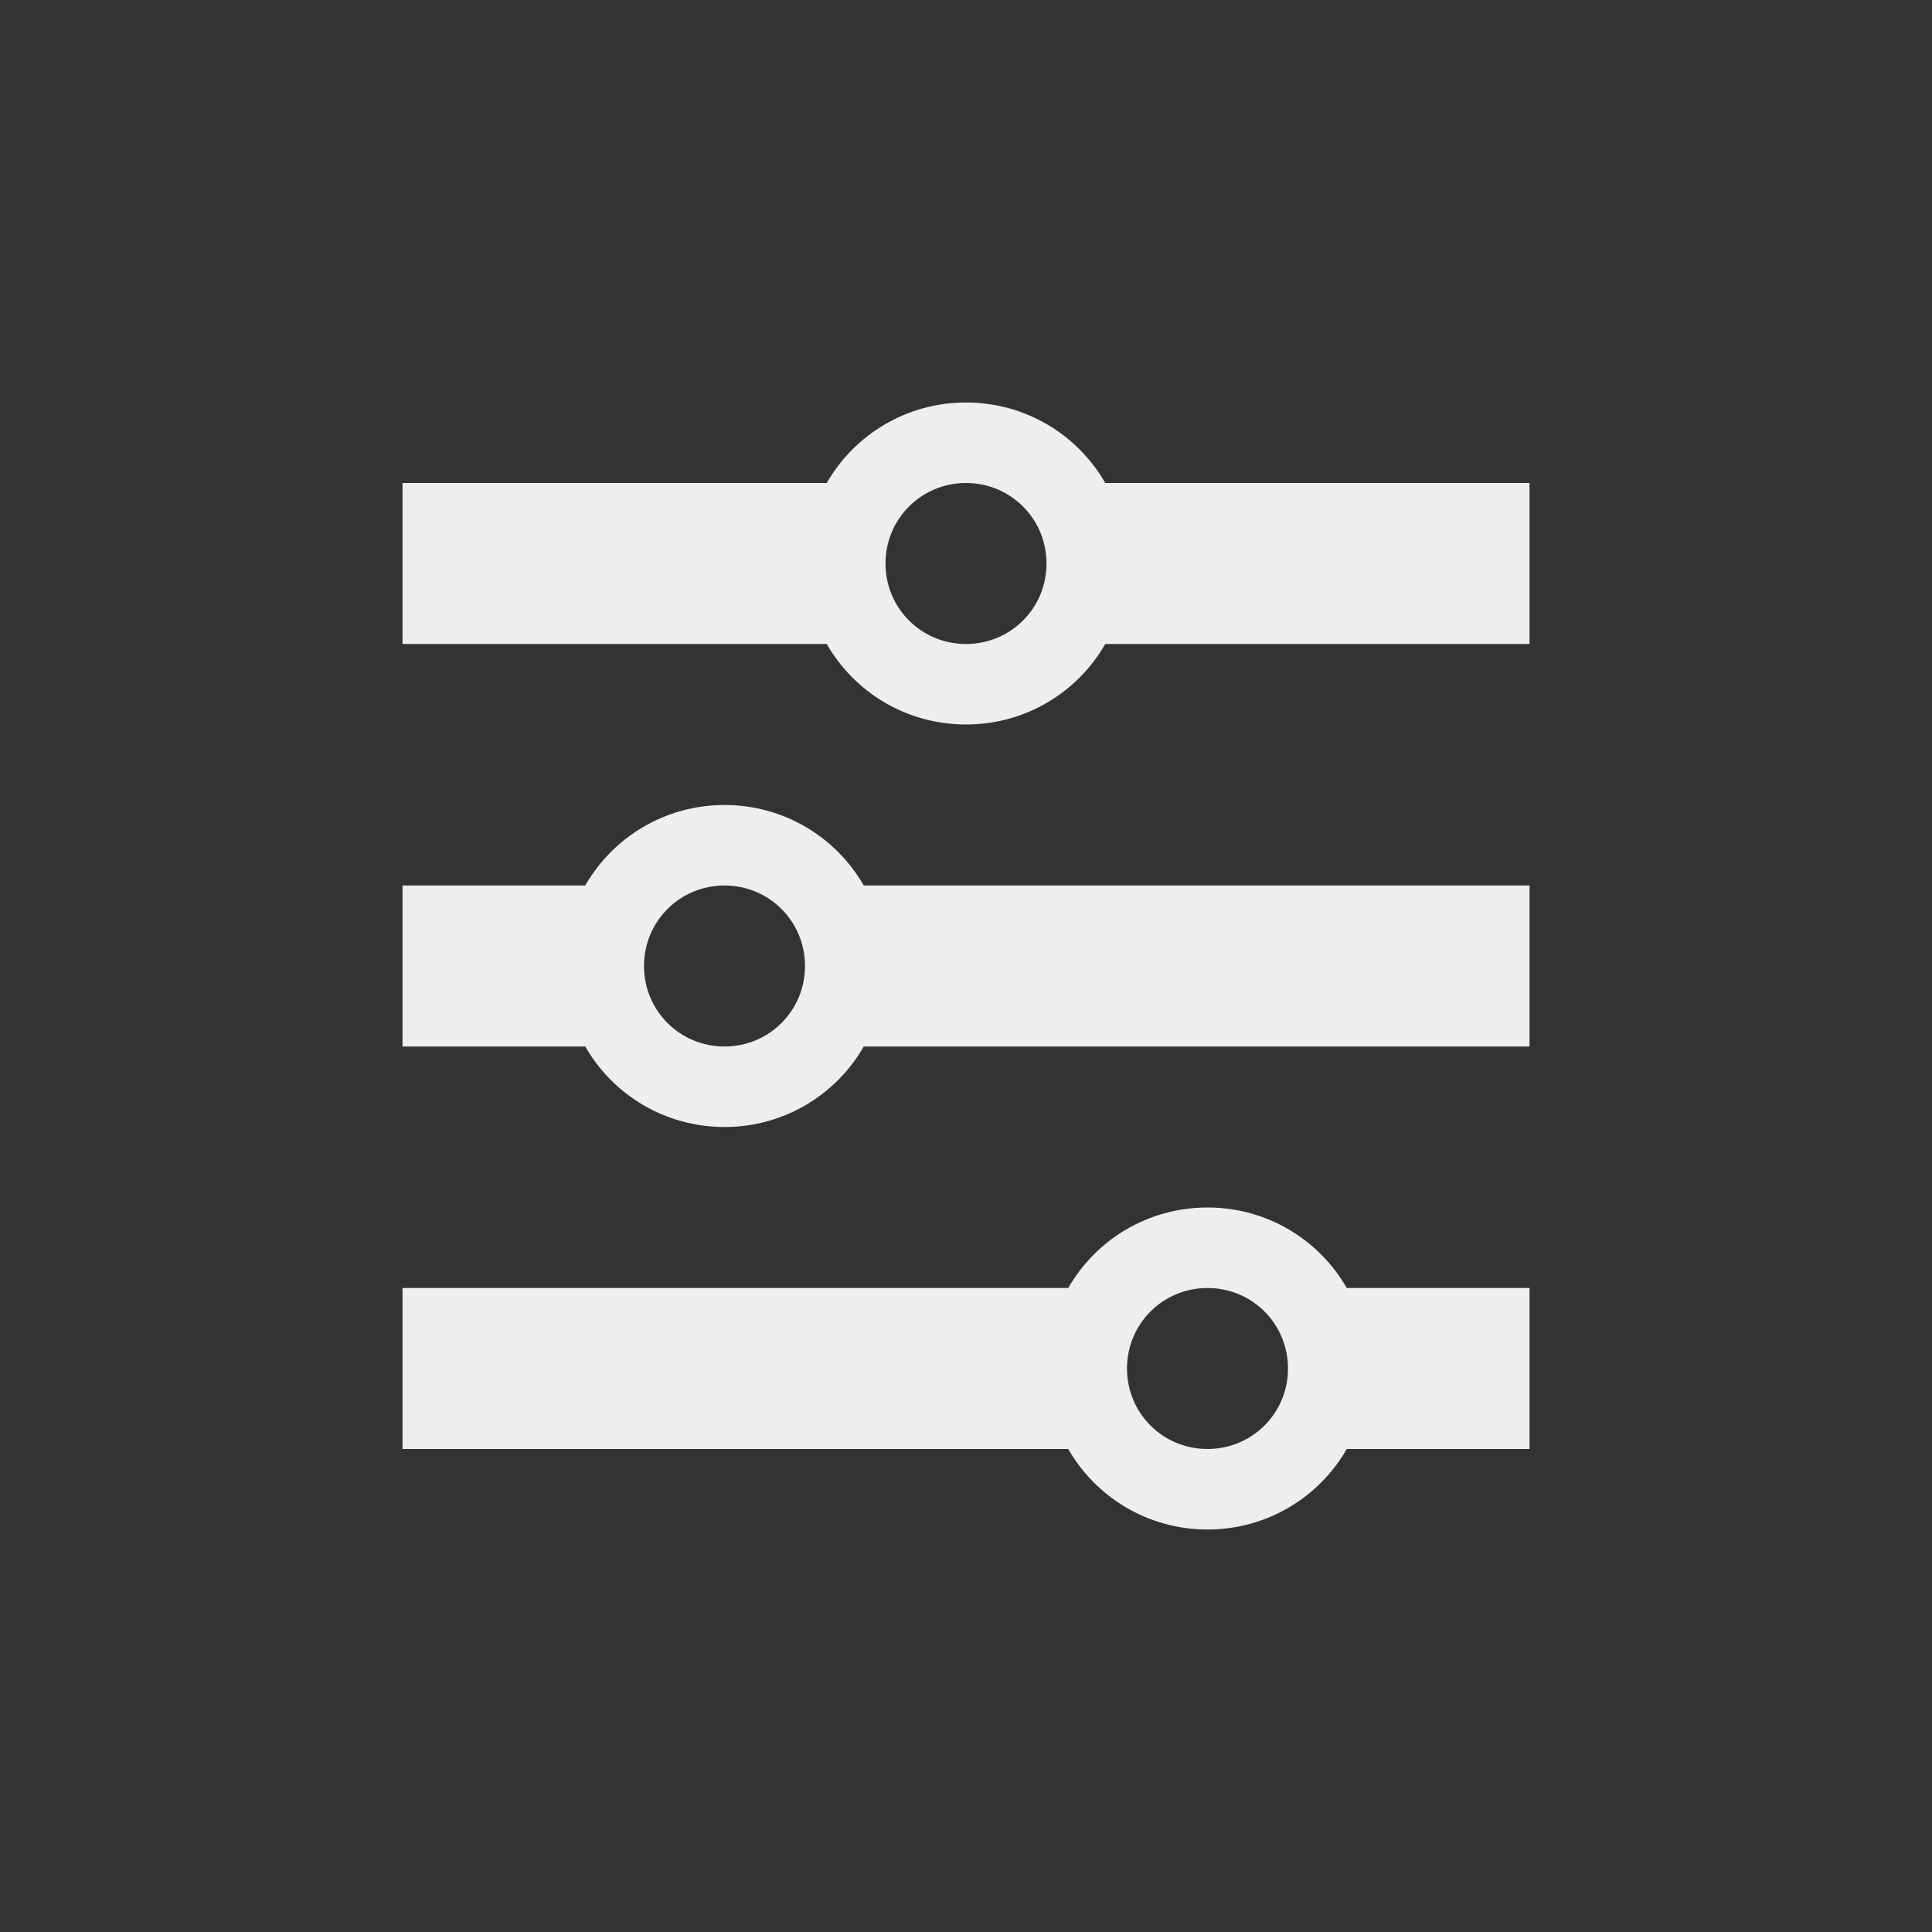 <?xml version="1.0" encoding="UTF-8"?>
<svg xmlns="http://www.w3.org/2000/svg" xmlns:xlink="http://www.w3.org/1999/xlink" width="24px" height="24px" viewBox="0 0 24 24" version="1.1">
<rect x="0" y="0" width="24" height="24" fill="#333333" stroke="none"/>
<g id="surface1">
     <defs>
  <style id="current-color-scheme" type="text/css">
     .ColorScheme-Text { color:#eeeeee; } .ColorScheme-Highlight { color:#424242; }
  </style>
 </defs>
<path style="fill:currentColor" class="ColorScheme-Text" d="M 12 5 C 11.258 5 10.613 5.402 10.27 6 L 5 6 L 5 8 L 10.27 8 C 10.613 8.598 11.258 9 12 9 C 12.742 9 13.387 8.598 13.73 8 L 19 8 L 19 6 L 13.73 6 C 13.387 5.402 12.742 5 12 5 Z M 12 6 C 12.555 6 13 6.445 13 7 C 13 7.555 12.555 8 12 8 C 11.445 8 11 7.555 11 7 C 11 6.445 11.445 6 12 6 Z M 9 10 C 8.258 10 7.613 10.402 7.27 11 L 5 11 L 5 13 L 7.27 13 C 7.613 13.598 8.258 14 9 14 C 9.742 14 10.387 13.598 10.73 13 L 19 13 L 19 11 L 10.73 11 C 10.387 10.402 9.742 10 9 10 Z M 9 11 C 9.555 11 10 11.445 10 12 C 10 12.555 9.555 13 9 13 C 8.445 13 8 12.555 8 12 C 8 11.445 8.445 11 9 11 Z M 15 15 C 14.258 15 13.613 15.402 13.27 16 L 5 16 L 5 18 L 13.27 18 C 13.613 18.598 14.258 19 15 19 C 15.742 19 16.387 18.598 16.73 18 L 19 18 L 19 16 L 16.73 16 C 16.387 15.402 15.742 15 15 15 Z M 15 16 C 15.555 16 16 16.445 16 17 C 16 17.555 15.555 18 15 18 C 14.445 18 14 17.555 14 17 C 14 16.445 14.445 16 15 16 Z M 15 16 "/>
</g>
</svg>

